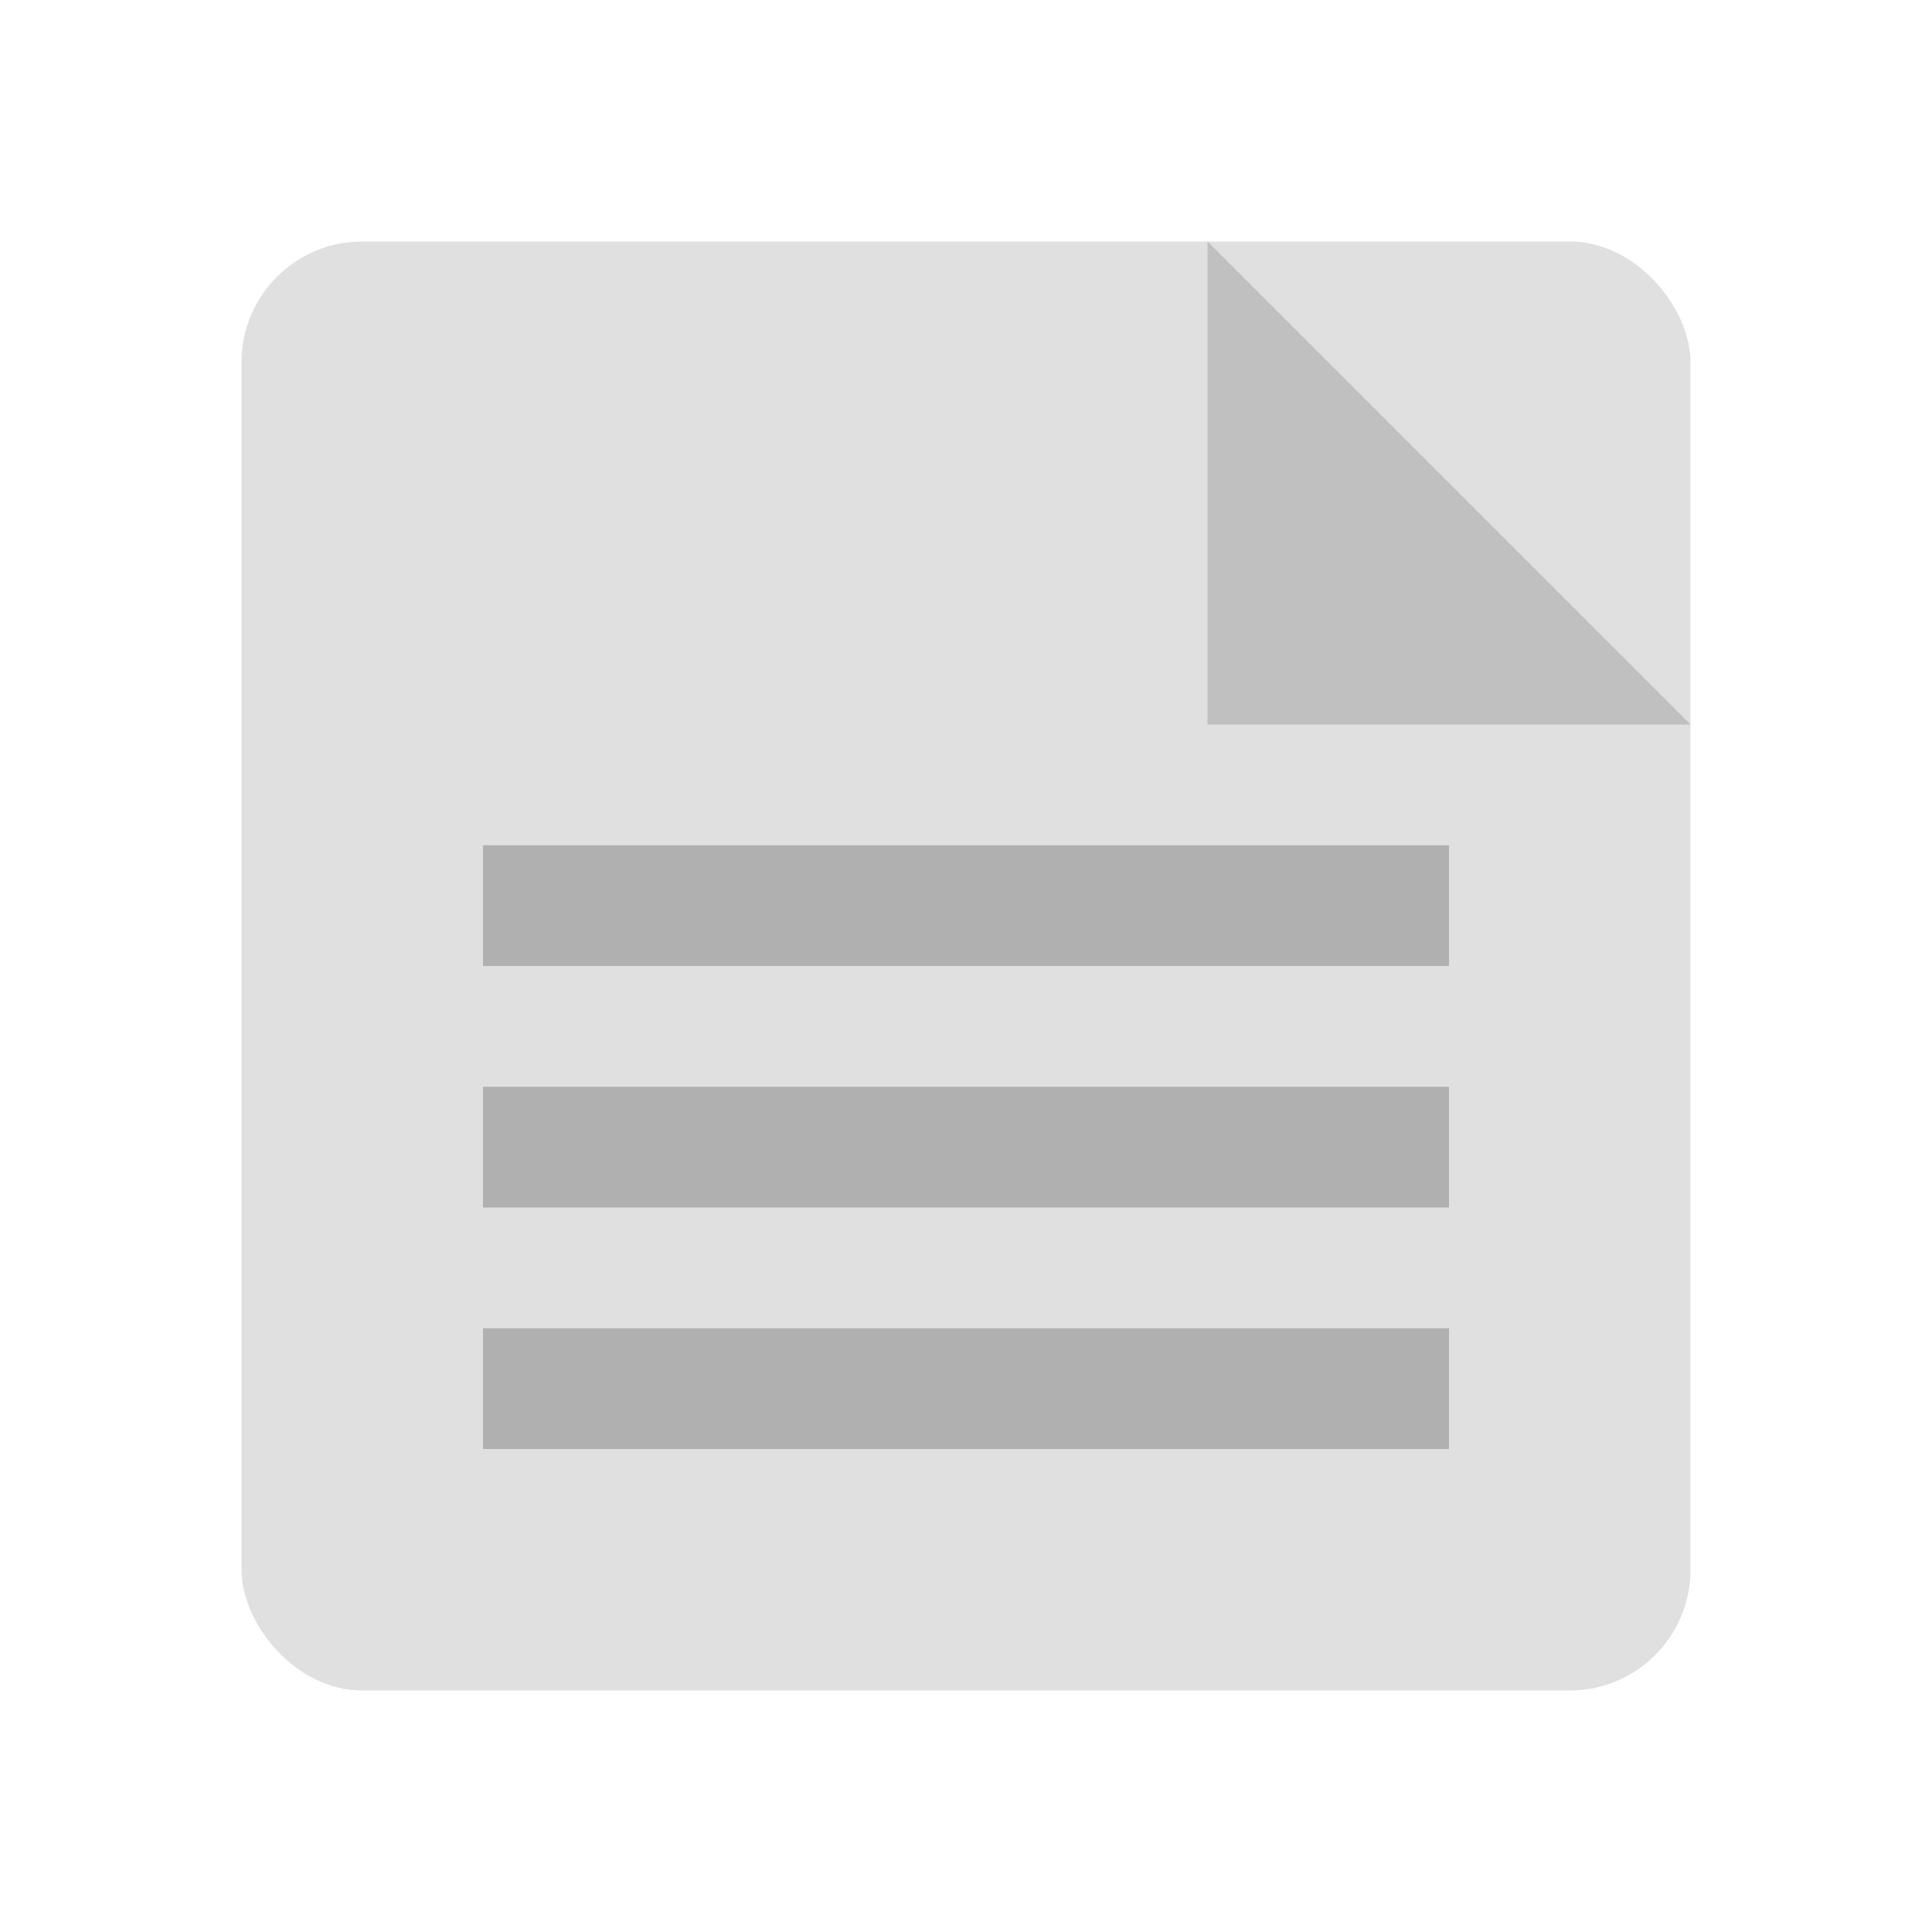 <svg width="64" height="64" viewBox="0 0 64 64" xmlns="http://www.w3.org/2000/svg">
  <!-- 背景のドキュメント -->
  <rect x="8" y="8" width="48" height="48" rx="4" fill="#E0E0E0"/>
  <!-- 折り返し部分 -->
  <path d="M40 8 L56 24 H40 V8 Z" fill="#C0C0C0"/>
  <!-- テキストラインのイメージ -->
  <rect x="16" y="28" width="32" height="4" fill="#B0B0B0"/>
  <rect x="16" y="36" width="32" height="4" fill="#B0B0B0"/>
  <rect x="16" y="44" width="32" height="4" fill="#B0B0B0"/>
</svg>